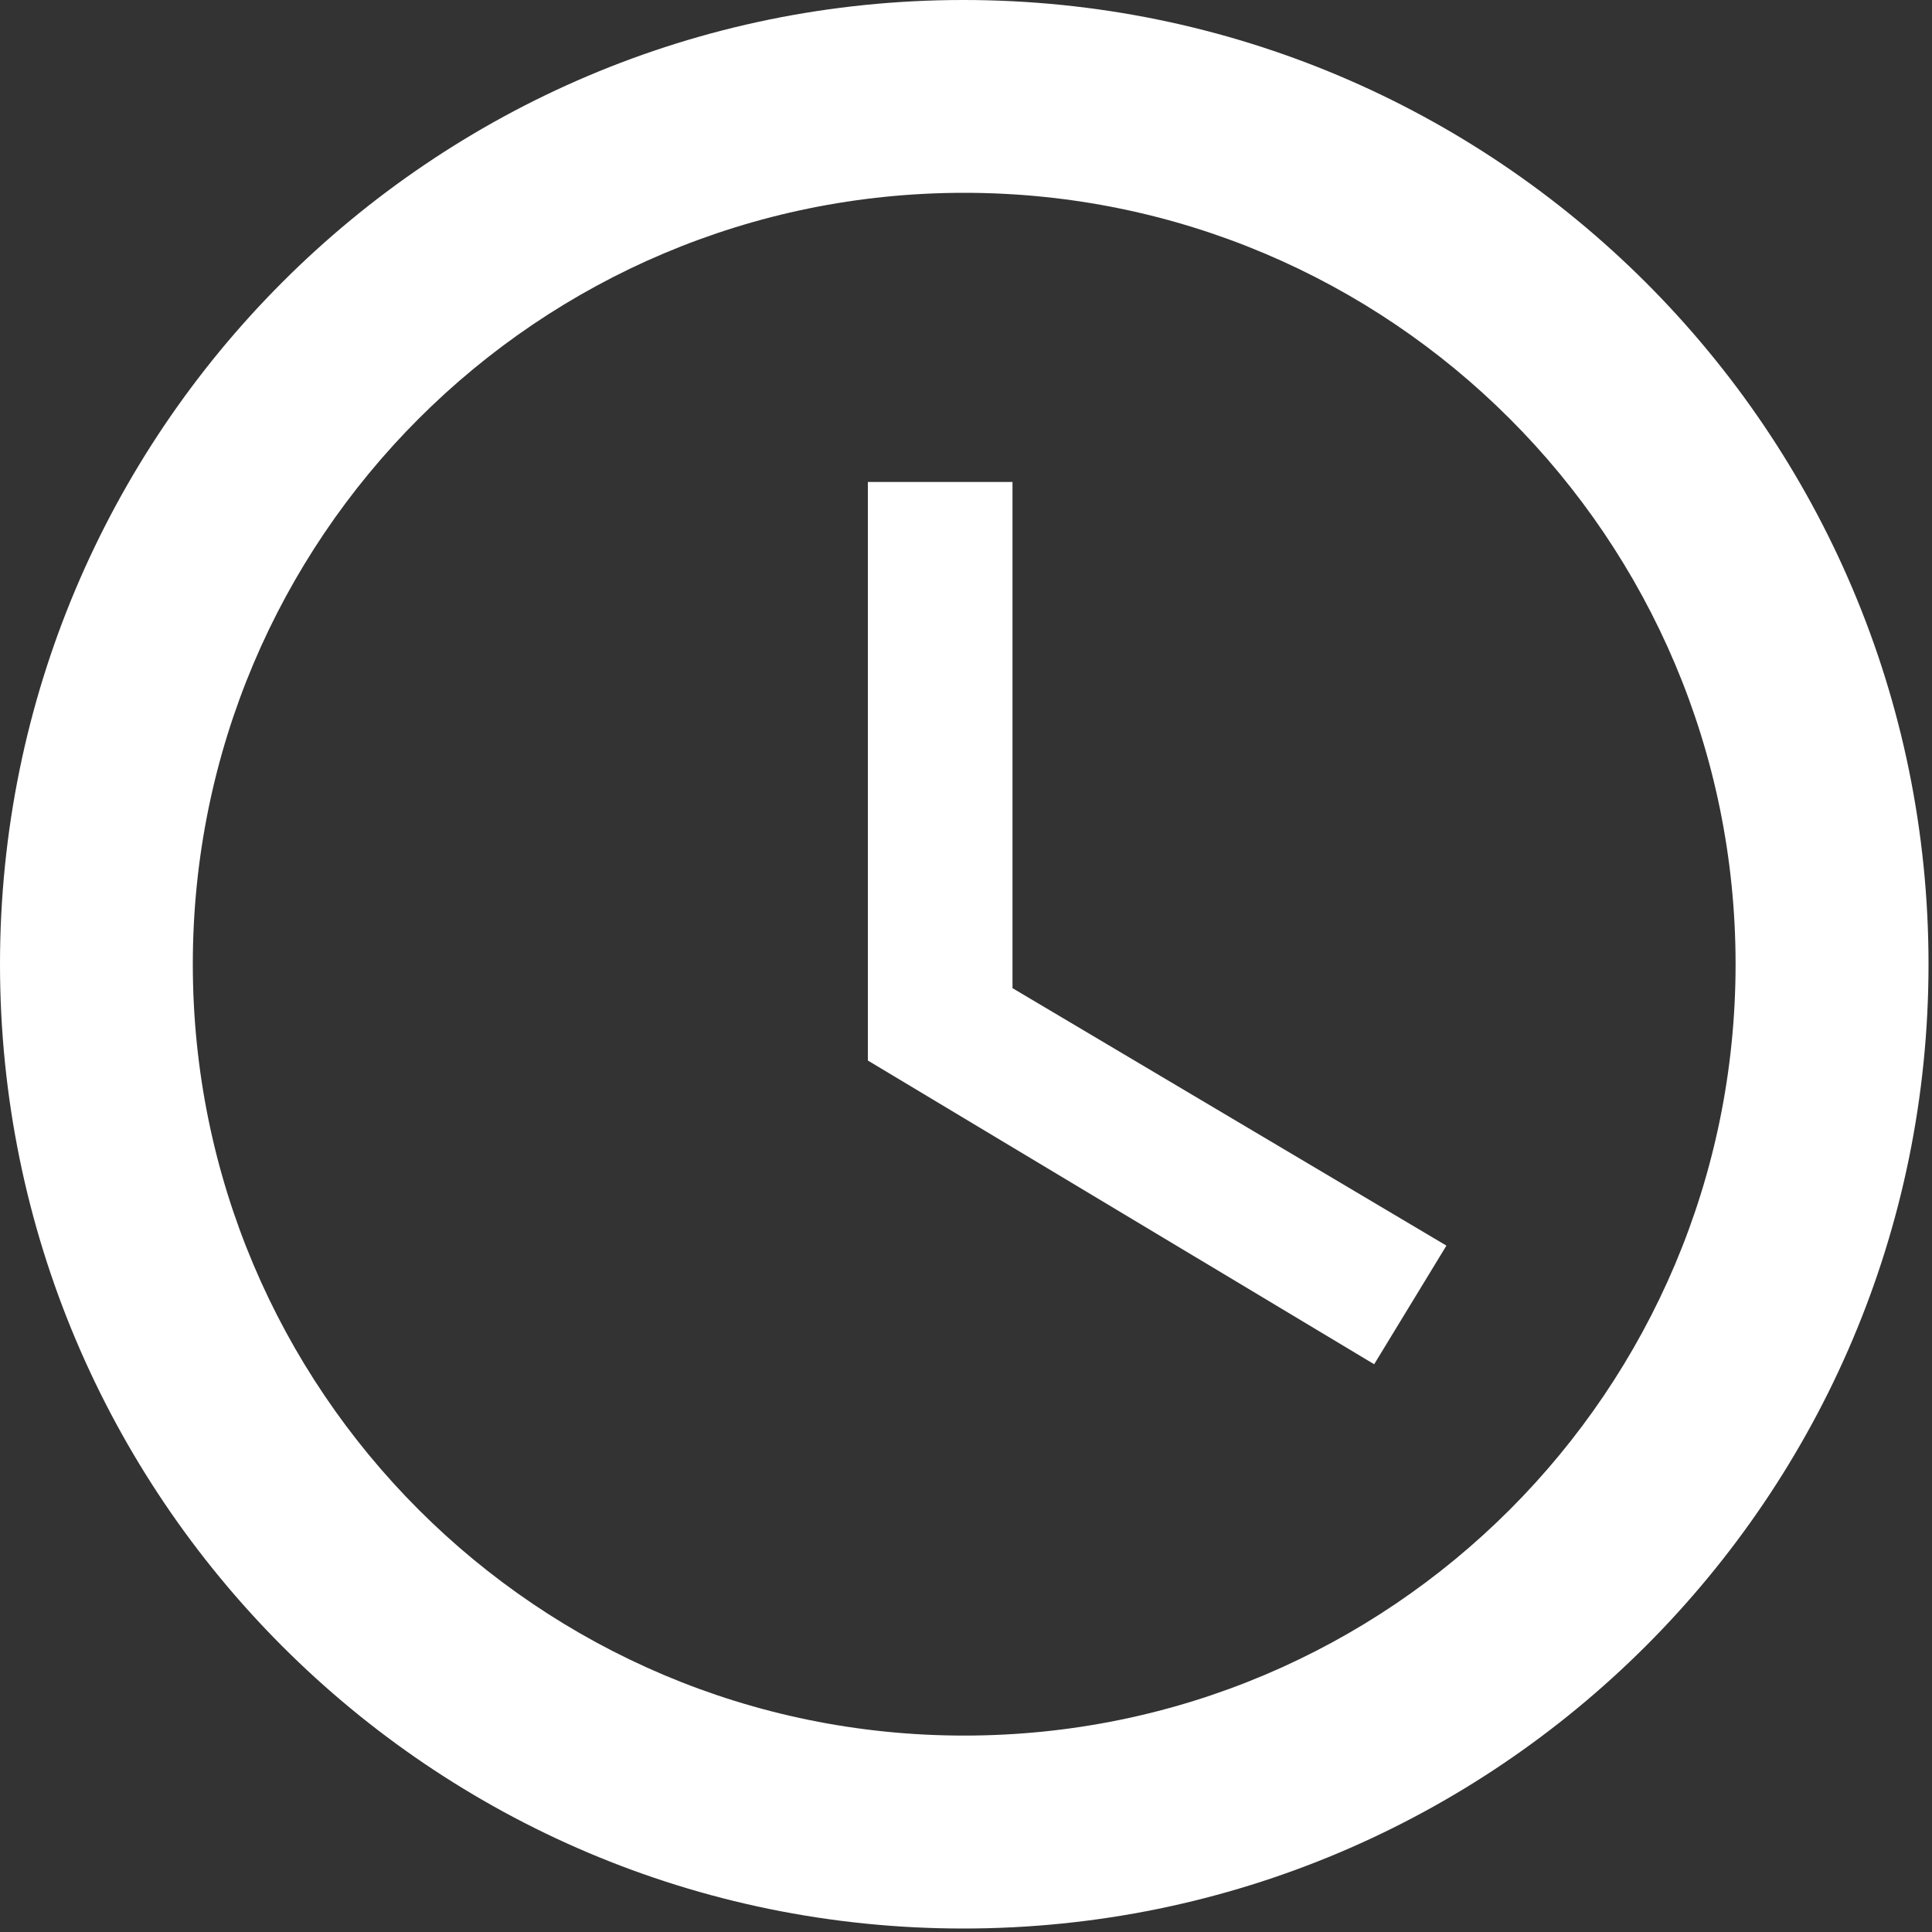 <svg width="15" height="15" viewBox="0 0 15 15" fill="none" xmlns="http://www.w3.org/2000/svg">
<rect x="0" y="0" width="15" height="15" fill="#333333" stroke="none"/>
<path d="M7.479 0C3.346 0 0 3.354 0 7.486C0 11.619 3.346 14.973 7.479 14.973C11.619 14.973 14.973 11.619 14.973 7.486C14.973 3.354 11.619 0 7.479 0ZM7.486 13.475C4.177 13.475 1.497 10.795 1.497 7.486C1.497 4.177 4.177 1.497 7.486 1.497C10.795 1.497 13.475 4.177 13.475 7.486C13.475 10.795 10.795 13.475 7.486 13.475Z" fill="white"/>
<path d="M7.861 3.742H6.738V8.234L10.669 10.592L11.23 9.671L7.861 7.672V3.742Z" fill="white"/>
</svg>
